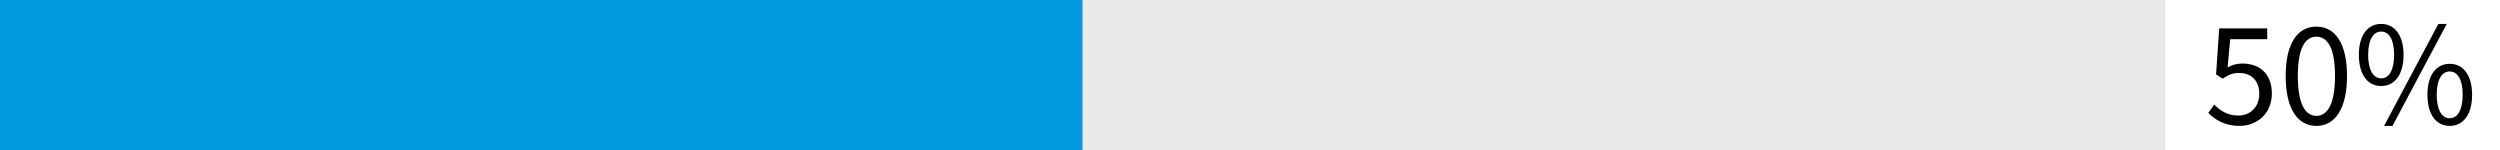 <?xml version="1.0" encoding="UTF-8"?>
<svg xmlns="http://www.w3.org/2000/svg" version="1.1" viewBox="0 0 500 30">
  <defs>
    <style>
      .cls-1 {
        fill: #0099de;
      }

      .cls-2 {
        fill: #e9e9e9;
      }
    </style>
  </defs>
  <!-- Generator: Adobe Illustrator 28.7.1, SVG Export Plug-In . SVG Version: 1.2.0 Build 142)  -->
  <g>
    <g id="Layer_1">
      <rect class="cls-2" width="433.028" height="30"/>
      <g>
        <path d="M441.652,22.573l1.2-1.65c1.14,1.141,2.58,2.19,4.829,2.19,2.341,0,4.17-1.68,4.17-4.35,0-2.641-1.59-4.17-4.05-4.17-1.319,0-2.13.39-3.269,1.14l-1.32-.84.63-9.21h9.6v2.16h-7.409l-.51,5.64c.899-.48,1.77-.78,2.939-.78,3.24,0,5.91,1.86,5.91,6s-3.12,6.479-6.45,6.479c-3.06,0-4.949-1.29-6.269-2.609Z"/>
        <path d="M457.133,15.194c0-6.42,2.31-9.87,6.149-9.87,3.81,0,6.12,3.45,6.12,9.87s-2.311,9.989-6.12,9.989c-3.84,0-6.149-3.569-6.149-9.989ZM467.002,15.194c0-5.61-1.5-7.86-3.72-7.86s-3.72,2.25-3.72,7.86,1.5,7.979,3.72,7.979,3.72-2.37,3.72-7.979Z"/>
        <path d="M471.772,10.964c0-3.93,1.77-6.18,4.47-6.18,2.67,0,4.47,2.25,4.47,6.18,0,3.99-1.8,6.239-4.47,6.239-2.699,0-4.47-2.249-4.47-6.239ZM478.821,10.964c0-3.12-1.05-4.65-2.58-4.65-1.529,0-2.609,1.53-2.609,4.65s1.08,4.71,2.609,4.71c1.53,0,2.58-1.59,2.58-4.71ZM487.671,4.784h1.68l-10.859,20.398h-1.68l10.859-20.398ZM485.481,18.943c0-3.93,1.77-6.18,4.47-6.18,2.67,0,4.47,2.25,4.47,6.18,0,3.989-1.8,6.239-4.47,6.239-2.7,0-4.47-2.25-4.47-6.239ZM492.531,18.943c0-3.12-1.051-4.65-2.58-4.65-1.53,0-2.61,1.53-2.61,4.65s1.08,4.71,2.61,4.71c1.529,0,2.58-1.59,2.58-4.71Z"/>
      </g>
      <rect class="cls-1" width="216.514" height="30"/>
    </g>
  </g>
</svg>